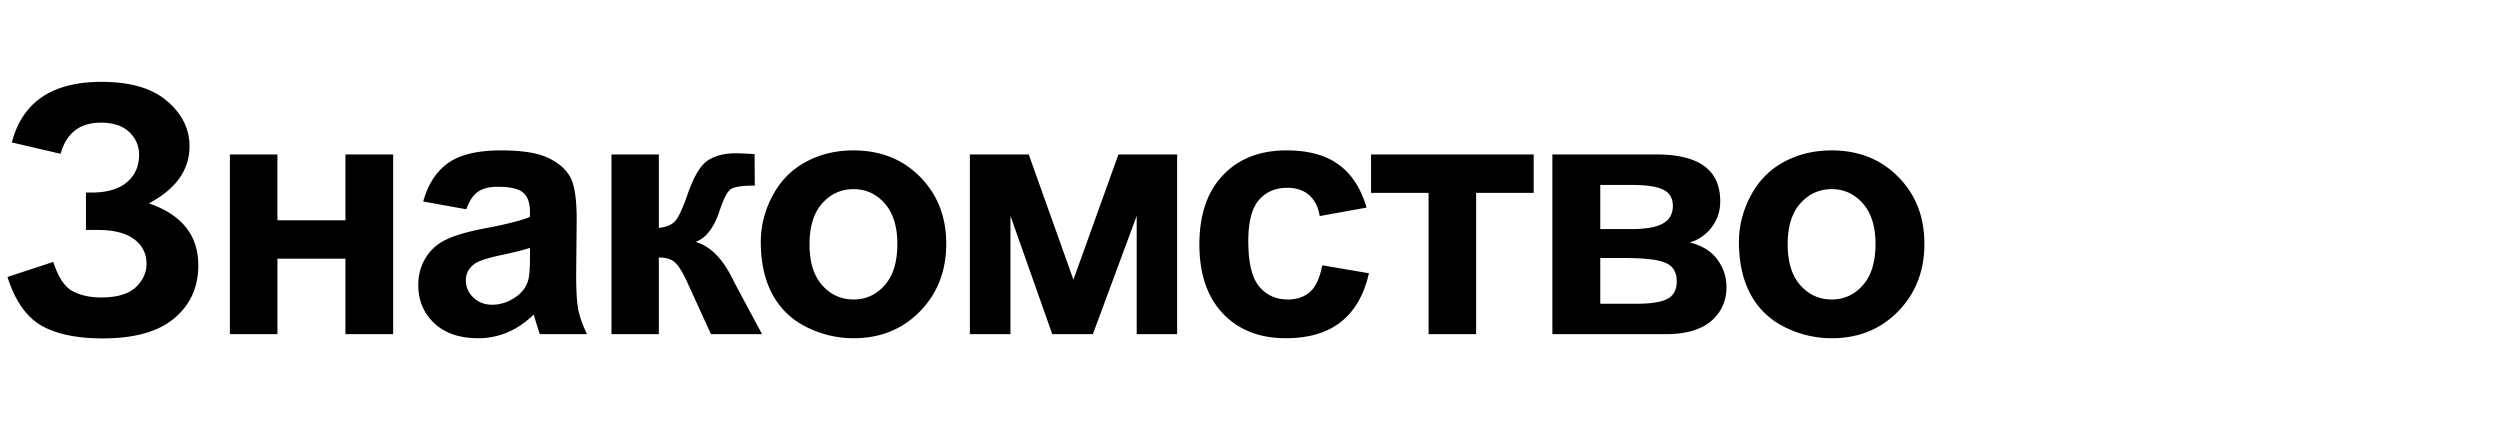 <svg xmlns="http://www.w3.org/2000/svg" fill="none" viewBox="0 0 202 34"><path fill="#000" d="M4.895 12.426.957 11.51c.848-3.263 3.258-4.895 7.232-4.895 2.352 0 4.125.52 5.319 1.559 1.203 1.03 1.805 2.242 1.805 3.636a4.4 4.4 0 0 1-.82 2.598c-.548.766-1.368 1.44-2.462 2.024 1.331.455 2.329 1.103 2.994 1.941.666.83.998 1.855.998 3.076 0 1.76-.647 3.181-1.941 4.266-1.285 1.084-3.213 1.627-5.783 1.627-2.097 0-3.75-.347-4.963-1.04-1.212-.701-2.124-2.009-2.734-3.923l3.705-1.217c.382 1.203.888 1.983 1.517 2.338.638.355 1.422.533 2.352.533 1.276 0 2.206-.273 2.789-.82.583-.556.875-1.19.875-1.9 0-.82-.333-1.482-.998-1.983-.657-.501-1.65-.752-2.98-.752h-.917v-3.021h.465c1.24 0 2.188-.278 2.844-.834.656-.556.984-1.295.984-2.215 0-.73-.269-1.345-.806-1.846-.529-.501-1.29-.752-2.284-.752-1.695 0-2.78.839-3.253 2.516Zm13.68.054h3.84v5.32h5.497v-5.32h3.855V27h-3.855v-6.098h-5.496V27h-3.842V12.48Zm19.106 4.43-3.486-.629c.392-1.403 1.066-2.442 2.023-3.117.957-.674 2.38-1.012 4.266-1.012 1.714 0 2.99.205 3.828.616.839.4 1.427.916 1.764 1.544.346.62.52 1.764.52 3.432l-.042 4.485c0 1.276.06 2.219.178 2.83.128.601.36 1.248.697 1.941h-3.8c-.1-.255-.224-.634-.37-1.135a6.854 6.854 0 0 0-.136-.45c-.656.637-1.358 1.116-2.106 1.435a6.03 6.03 0 0 1-2.392.478c-1.495 0-2.675-.405-3.541-1.217-.857-.81-1.286-1.836-1.286-3.076 0-.82.197-1.55.588-2.187a3.792 3.792 0 0 1 1.641-1.477c.711-.346 1.732-.647 3.063-.902 1.795-.338 3.04-.652 3.732-.944v-.382c0-.739-.182-1.263-.547-1.573-.364-.319-1.053-.478-2.064-.478-.684 0-1.217.136-1.6.41-.383.264-.693.734-.93 1.408Zm5.141 3.117c-.492.164-1.272.36-2.338.588-1.066.228-1.764.451-2.092.67-.501.356-.752.807-.752 1.354 0 .537.2 1.002.602 1.394.4.392.911.588 1.531.588.693 0 1.354-.228 1.982-.683.465-.347.77-.77.917-1.272.1-.328.15-.953.15-1.873v-.766Zm6.584-7.547h3.828v5.934c.638-.073 1.09-.269 1.353-.588.265-.319.584-1.016.957-2.092.493-1.43 1.03-2.347 1.614-2.748.583-.4 1.349-.601 2.297-.601.291 0 .797.023 1.517.068l.014 2.543c-1.012 0-1.659.096-1.941.287-.283.2-.588.798-.917 1.791-.446 1.34-1.089 2.165-1.927 2.475 1.212.337 2.237 1.39 3.076 3.158.045.091.096.187.15.287L61.574 27h-4.13l-1.913-4.197c-.392-.848-.734-1.39-1.026-1.627-.282-.246-.706-.37-1.271-.37V27h-3.828V12.48Zm12.066 7.055c0-1.276.314-2.51.943-3.705.63-1.194 1.518-2.105 2.666-2.734 1.158-.63 2.448-.944 3.87-.944 2.196 0 3.996.716 5.4 2.147 1.404 1.422 2.105 3.222 2.105 5.4 0 2.197-.71 4.02-2.132 5.469-1.413 1.44-3.195 2.16-5.346 2.16-1.33 0-2.602-.3-3.815-.902-1.203-.602-2.119-1.481-2.748-2.639-.629-1.167-.943-2.584-.943-4.252Zm3.937.205c0 1.44.342 2.543 1.026 3.309.683.765 1.527 1.148 2.53 1.148 1.002 0 1.84-.383 2.515-1.148.683-.766 1.025-1.878 1.025-3.336 0-1.422-.342-2.516-1.025-3.281-.675-.766-1.513-1.149-2.516-1.149-1.002 0-1.846.383-2.53 1.149-.683.765-1.025 1.868-1.025 3.308Zm12.956-7.26h4.757l3.61 10.118 3.636-10.117h4.745V27h-3.268v-9.557L88.304 27h-3.281l-3.377-9.557V27h-3.281V12.48Zm32.054 4.293-3.787.684c-.128-.756-.419-1.326-.875-1.709-.447-.383-1.03-.574-1.75-.574-.957 0-1.723.333-2.297.998-.565.656-.848 1.759-.848 3.308 0 1.723.287 2.94.862 3.65.583.712 1.362 1.067 2.338 1.067.729 0 1.326-.205 1.791-.615.464-.42.793-1.135.984-2.146l3.773.642c-.392 1.732-1.143 3.04-2.255 3.924-1.112.884-2.603 1.326-4.471 1.326-2.124 0-3.819-.67-5.086-2.01-1.258-1.34-1.887-3.194-1.887-5.564 0-2.397.634-4.261 1.9-5.592 1.267-1.34 2.981-2.01 5.141-2.01 1.768 0 3.172.383 4.211 1.149 1.048.756 1.8 1.914 2.256 3.472Zm.363-4.293h13.139v3.104h-4.649V27h-3.841V15.584h-4.649V12.48Zm14.65 0h8.409c1.722 0 3.012.315 3.869.944.856.629 1.285 1.577 1.285 2.844 0 .81-.237 1.517-.711 2.119a3.322 3.322 0 0 1-1.764 1.203c1.003.246 1.75.706 2.242 1.38.493.675.739 1.414.739 2.216 0 1.13-.415 2.05-1.244 2.761-.83.702-2.056 1.053-3.678 1.053h-9.147V12.48Zm3.869 6.03h2.475c1.194 0 2.055-.15 2.584-.451.538-.301.807-.775.807-1.422 0-.611-.251-1.044-.752-1.3-.492-.263-1.372-.396-2.639-.396h-2.475v3.569Zm0 6.03h3.036c1.093 0 1.891-.133 2.392-.397.502-.265.752-.739.752-1.422 0-.711-.287-1.199-.861-1.463-.574-.274-1.691-.41-3.35-.41h-1.969v3.691Zm11.205-5.005c0-1.276.315-2.51.944-3.705.629-1.194 1.517-2.105 2.666-2.734 1.157-.63 2.447-.944 3.869-.944 2.197 0 3.997.716 5.4 2.147 1.404 1.422 2.106 3.222 2.106 5.4 0 2.197-.711 4.02-2.133 5.469-1.413 1.44-3.195 2.16-5.346 2.16-1.33 0-2.602-.3-3.814-.902-1.203-.602-2.119-1.481-2.748-2.639-.629-1.167-.944-2.584-.944-4.252Zm3.938.205c0 1.44.342 2.543 1.025 3.309.684.765 1.527 1.148 2.53 1.148 1.002 0 1.841-.383 2.515-1.148.684-.766 1.026-1.878 1.026-3.336 0-1.422-.342-2.516-1.026-3.281-.674-.766-1.513-1.149-2.515-1.149-1.003 0-1.846.383-2.53 1.149-.683.765-1.025 1.868-1.025 3.308Z"/></svg>
